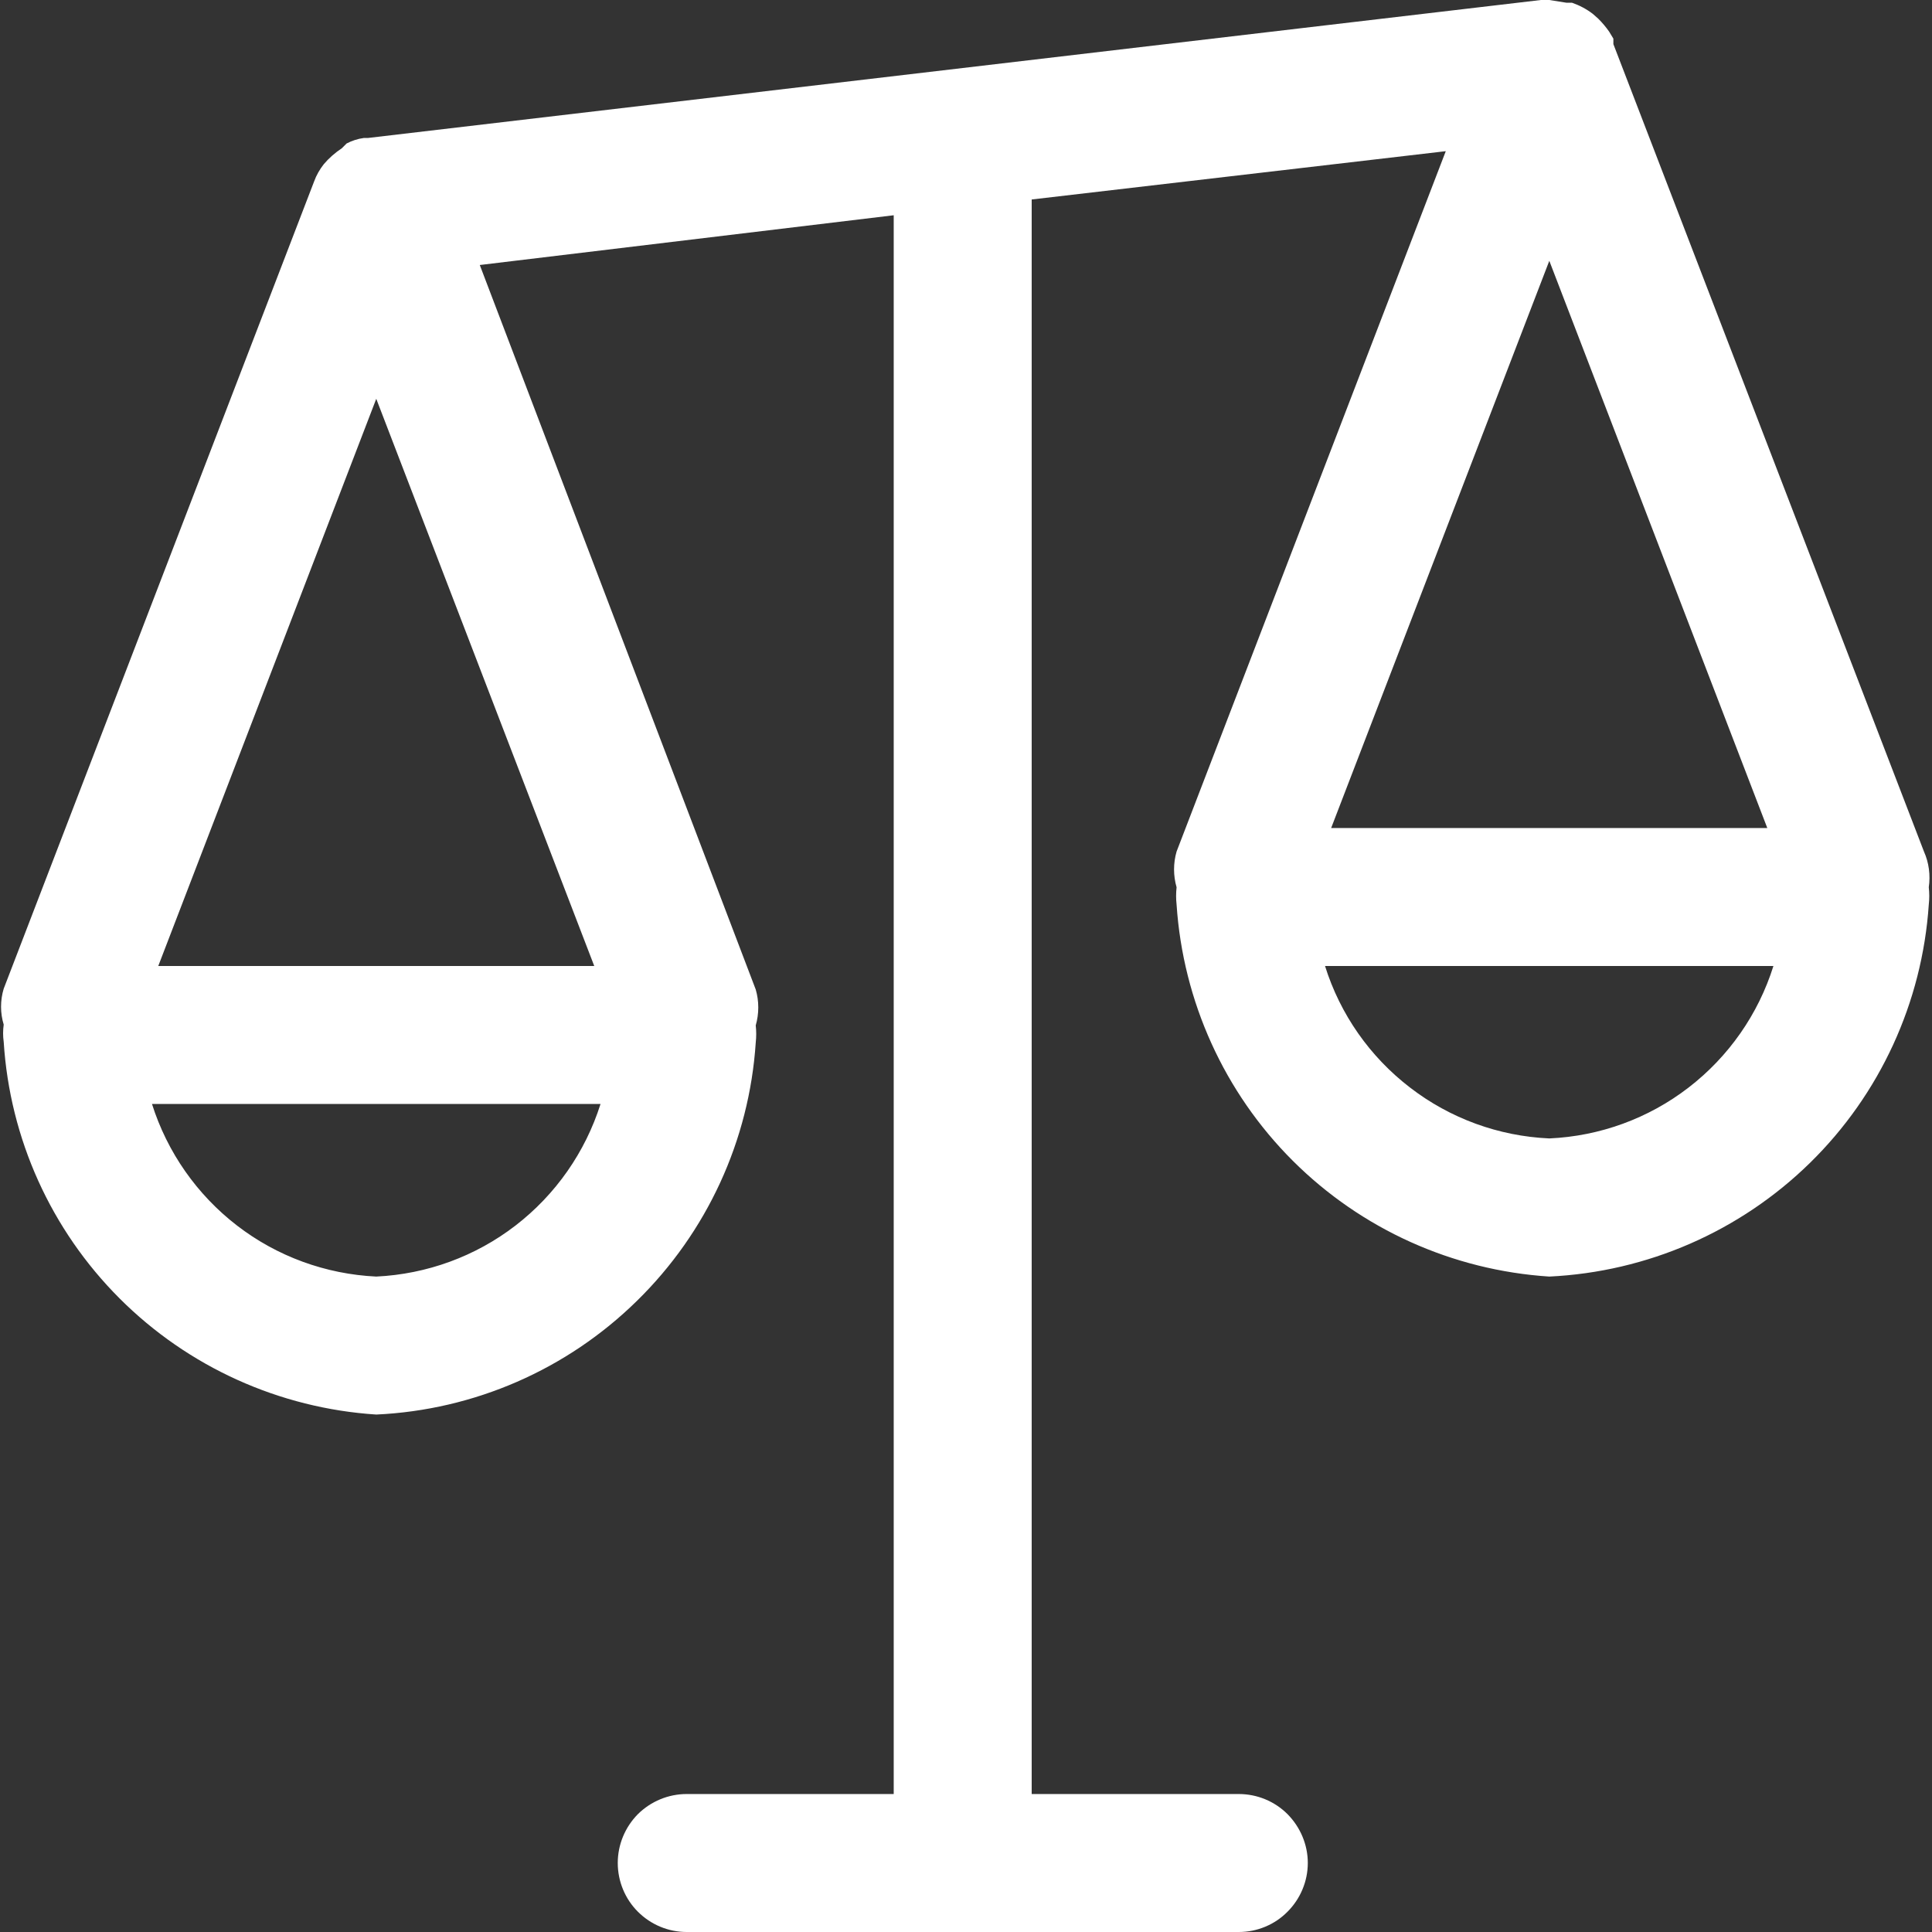 <svg width="12" height="12" fill="#fff" viewBox="0 0 12 12" xmlns="http://www.w3.org/2000/svg">
<rect x="0" y="0" width="12" height="12" fill="#333333" stroke="none"/>
<path d="M11.95 5.289L10.021 0.274C10.021 0.274 10.021 0.253 10.021 0.24L9.995 0.197C9.975 0.168 9.952 0.141 9.927 0.116L9.893 0.086C9.854 0.056 9.81 0.033 9.764 0.017H9.73L9.623 0H9.571L2.285 0.857H2.26C2.222 0.862 2.186 0.874 2.153 0.891L2.123 0.921C2.081 0.949 2.043 0.982 2.011 1.02C1.986 1.052 1.965 1.088 1.951 1.127L0.023 6.141C0.001 6.214 0.001 6.292 0.023 6.364C0.018 6.4 0.018 6.436 0.023 6.471C0.061 7.073 0.317 7.639 0.743 8.065C1.169 8.491 1.736 8.747 2.337 8.786C2.945 8.758 3.521 8.507 3.956 8.08C4.391 7.654 4.654 7.083 4.694 6.476C4.698 6.44 4.698 6.404 4.694 6.369C4.715 6.296 4.715 6.218 4.694 6.146L2.98 1.646L5.551 1.337V11.143H4.265C4.152 11.143 4.043 11.188 3.962 11.268C3.882 11.349 3.837 11.458 3.837 11.571C3.837 11.685 3.882 11.794 3.962 11.874C4.043 11.955 4.152 12 4.265 12H7.694C7.808 12 7.917 11.955 7.997 11.874C8.077 11.794 8.123 11.685 8.123 11.571C8.123 11.458 8.077 11.349 7.997 11.268C7.917 11.188 7.808 11.143 7.694 11.143H6.408V1.239L8.98 0.939L7.308 5.289C7.287 5.361 7.287 5.439 7.308 5.511C7.304 5.547 7.304 5.583 7.308 5.619C7.348 6.219 7.604 6.785 8.03 7.21C8.456 7.635 9.022 7.89 9.623 7.929C10.231 7.9 10.807 7.649 11.242 7.223C11.677 6.797 11.939 6.226 11.98 5.619C11.984 5.583 11.984 5.547 11.98 5.511C11.991 5.436 11.981 5.358 11.95 5.289V5.289ZM10.977 5.143H8.268L9.623 1.62L10.977 5.143ZM2.337 2.477L3.691 6H0.983L2.337 2.477ZM2.337 7.929C2.023 7.914 1.721 7.804 1.472 7.612C1.223 7.42 1.039 7.157 0.944 6.857H3.73C3.635 7.157 3.451 7.42 3.202 7.612C2.953 7.804 2.651 7.914 2.337 7.929V7.929ZM9.623 7.071C9.309 7.057 9.007 6.947 8.758 6.755C8.508 6.563 8.324 6.3 8.23 6H11.015C10.921 6.3 10.737 6.563 10.488 6.755C10.239 6.947 9.937 7.057 9.623 7.071V7.071Z" fill="#fff"/>
</svg>

